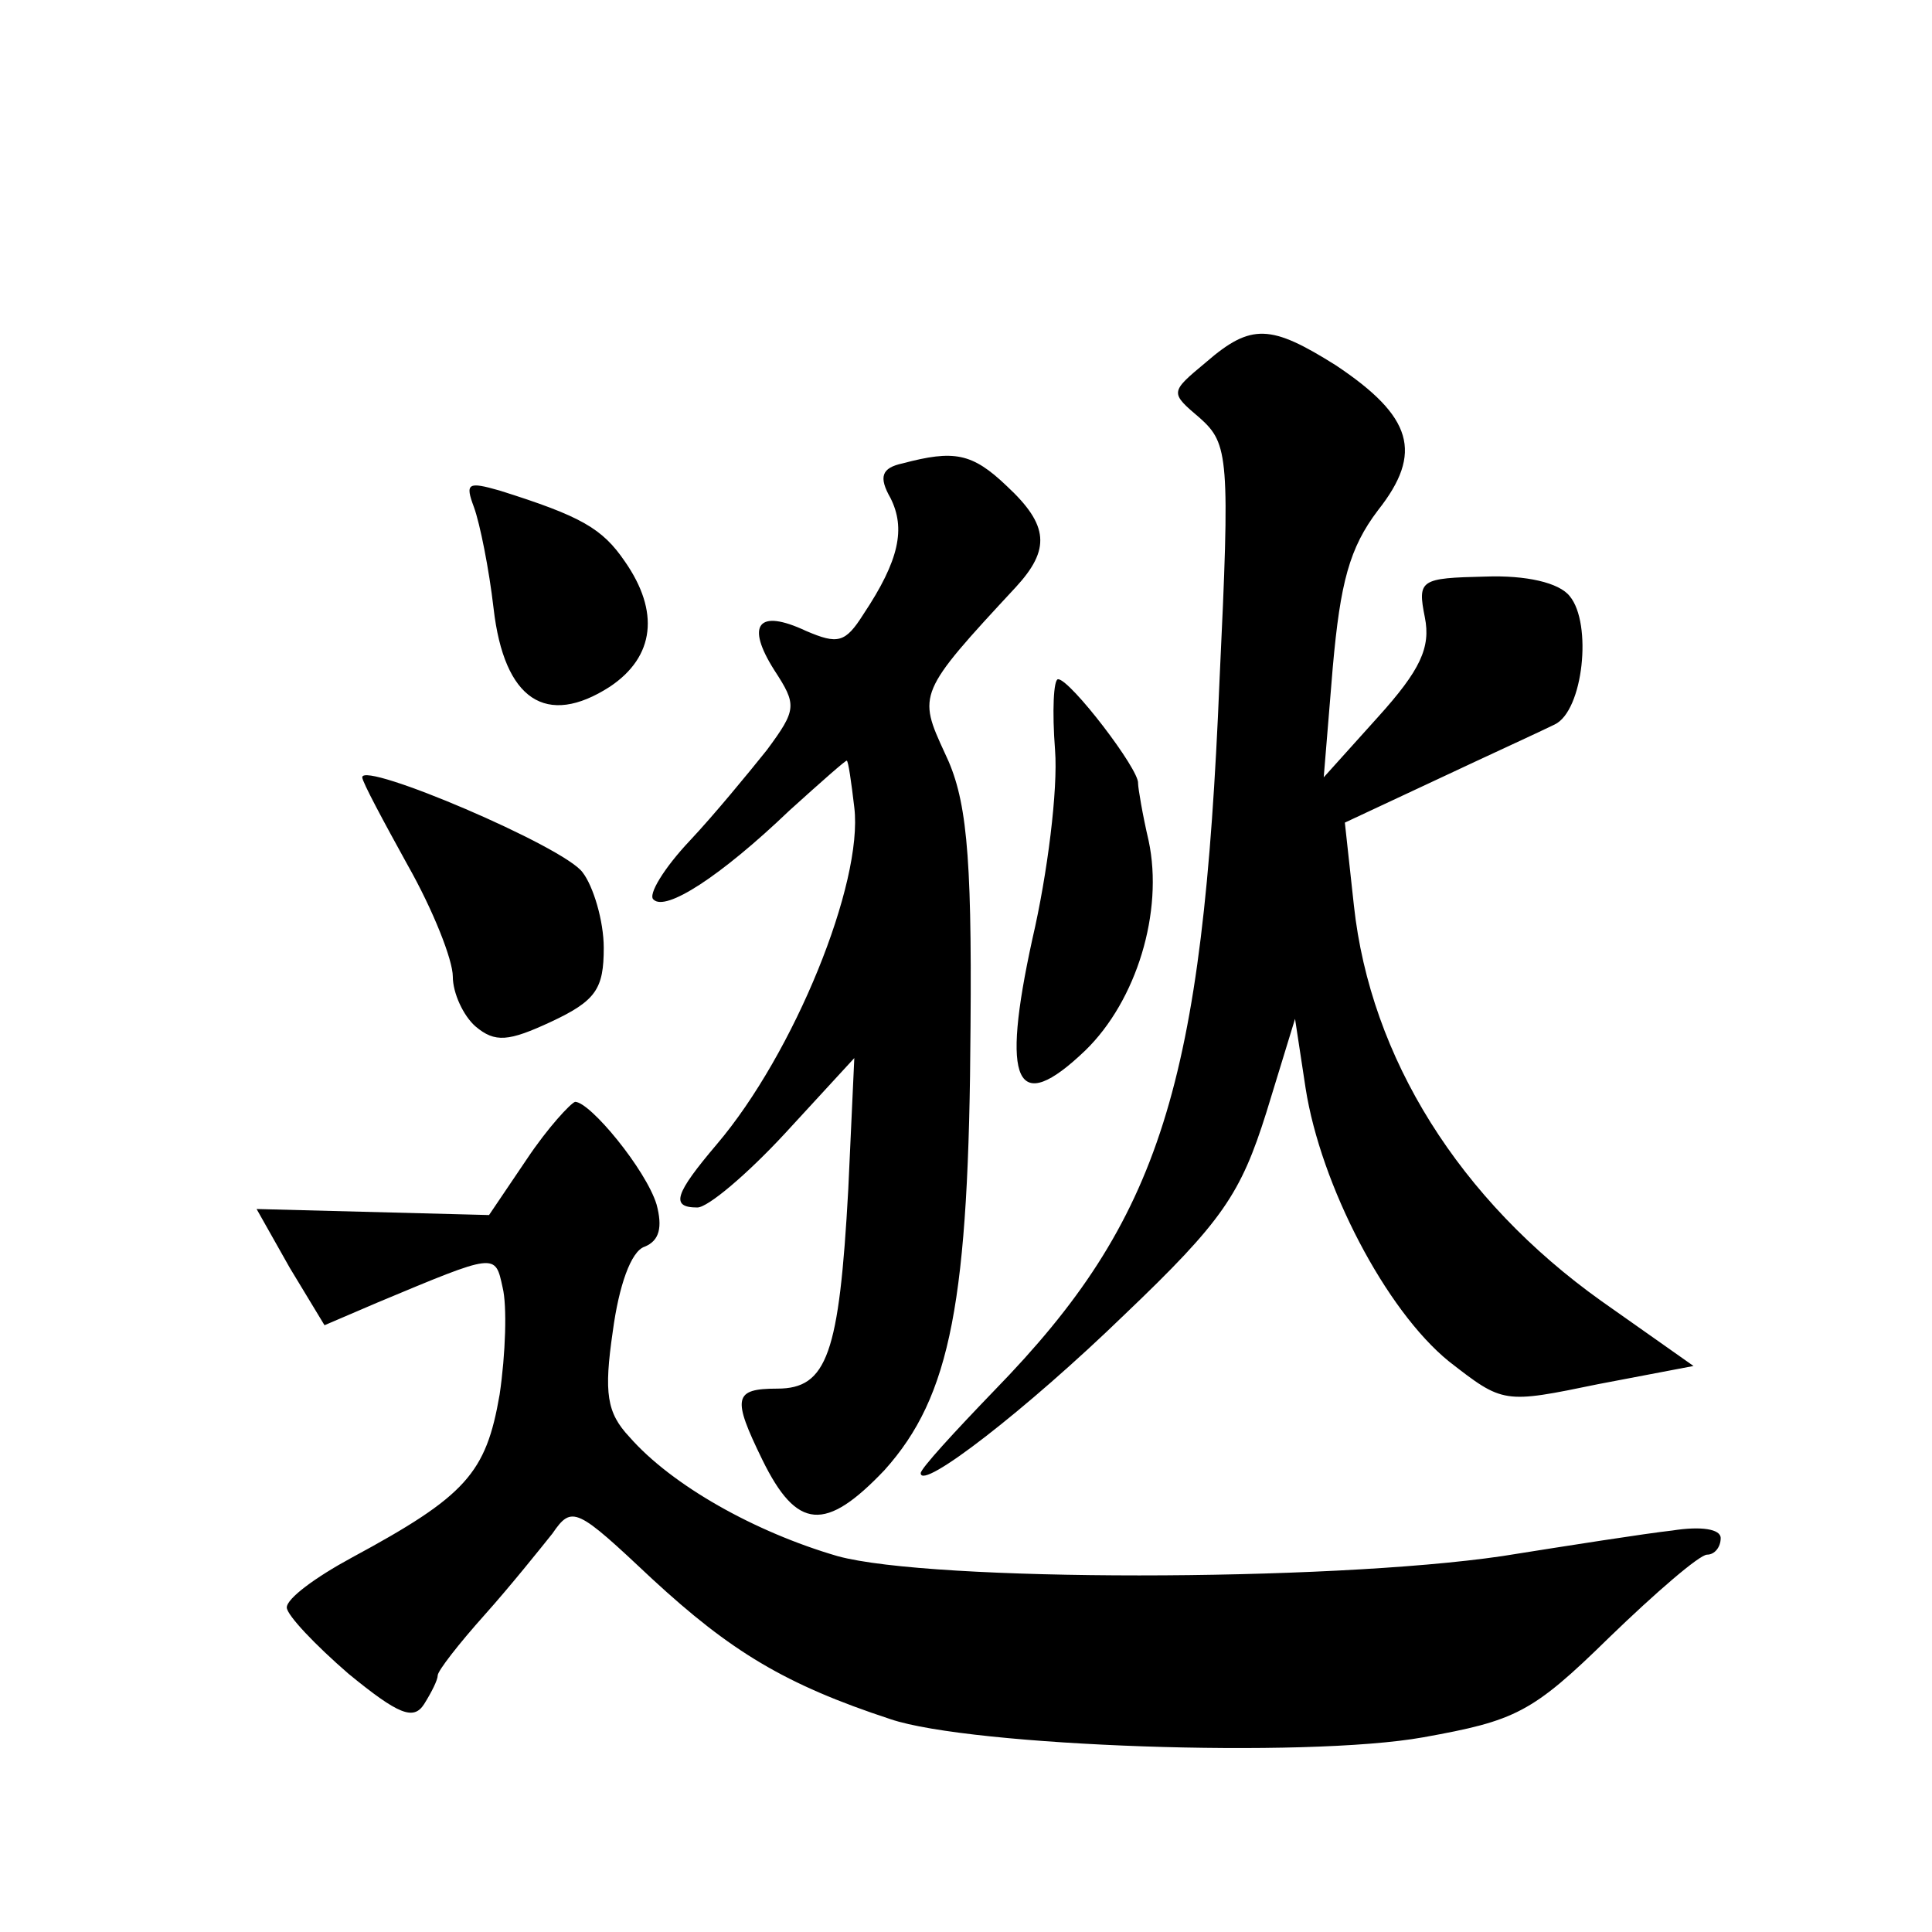<?xml version="1.0" standalone="no"?>
<!DOCTYPE svg PUBLIC "-//W3C//DTD SVG 20010904//EN"
 "http://www.w3.org/TR/2001/REC-SVG-20010904/DTD/svg10.dtd">
<svg version="1.0" xmlns="http://www.w3.org/2000/svg"
 width="128pt" height="128pt" viewBox="0 0 128 128"
 preserveAspectRatio="xMidYMid meet">
<g transform="translate(0,128) scale(0.1,-0.1)"
fill="#0" stroke="none">
<path d="M799 1040 c-24 -20 -24 -20 -4 -37 19 -17 20 -26 13 -173 -11 -269 -39
-358 -149 -471 -27 -28 -49 -52 -49 -55 0 -12 70 42 135 105 65 62 77 80 94 134
l19 62 7 -46 c10 -64 53 -147 95 -181 36 -28 36 -28 99 -15 l63 12 -61 43 c-94
67 -153 161 -164 262 l-6 55 62 29 c34 16 69 32 77 36 19 9 25 67 10 85 -7 9 -29
14 -56 13 -43 -1 -45 -2 -40 -27 4 -20 -3 -35 -31 -66 l-36 -40 6 73 c5 56 11 79
30 104 30 38 23 62 -28 96 -43 27 -56 28 -86 2z M598 973 c-14 -3 -16 -9 -8 -23
10 -20 6 -41 -18 -77 -12 -19 -17 -20 -38 -11 -32 15 -40 4 -21 -26 15 -23 15 -26
-5 -53 -12 -15 -35 -43 -51 -60 -17 -18 -28 -36 -24 -39 8 -8 44 15 90 59 21 19
38 34 38 33 1 0 3 -14 5 -31 6 -50 -40 -163 -91 -223 -28 -33 -31 -42 -13 -42 7
0 33 22 58 49 l46 50 -4 -87 c-6 -109 -14 -132 -47 -132 -29 0 -30 -6 -10 -47 23
-47 42 -48 81 -7 44 49 56 112 57 294 1 118 -3 152 -17 181 -18 39 -18 40 47 110
23 25 22 41 -6 67 -23 22 -35 24 -69 15z M314 944 c4 -11 10 -41 13 -67 7 -61 35
-79 77 -52 30 20 33 50 10 83 -15 22 -29 30 -83 47 -21 6 -23 5 -17 -11z M699 783
c2 -26 -5 -82 -15 -125 -21 -96 -11 -118 35 -74 34 33 52 92 42 139 -4 17 -7 35
-7 38 1 9 -45 69 -53 69 -3 0 -4 -21 -2 -47z M240 765 c0 -3 14 -29 30 -58 17 -30
30 -63 30 -74 0 -11 7 -26 15 -33 13 -11 22 -10 50 3 30 14 35 22 35 49 0 18 -7
41 -14 50 -12 17 -146 74 -146 63z M349 512 l-25 -37 -77 2 -77 2 22 -39 23 -38
35 15 c79 33 78 33 83 10 3 -12 2 -44 -2 -71 -9 -52 -22 -67 -98 -108 -24 -13 -43
-27 -43 -33 0 -5 19 -25 41 -44 33 -27 43 -31 50 -20 5 8 9 16 9 19 0 3 14 21 31
40 17 19 37 44 45 54 13 19 16 17 66 -30 52 -48 88 -70 158 -93 53 -18 275 -26
353 -12 61 11 72 16 123 66 31 30 60 55 65 55 5 0 9 5 9 11 0 6 -13 8 -32 5 -18
-2 -69 -10 -113 -17 -116 -17 -378 -17 -440 0 -55 16 -110 47 -138 79 -15 16 -17
29 -11 70 4 30 12 53 21 56 10 4 12 13 8 28 -7 23 -44 68 -54 68 -3 -1 -18 -17
-32 -38z"/>
</g>
</svg>
